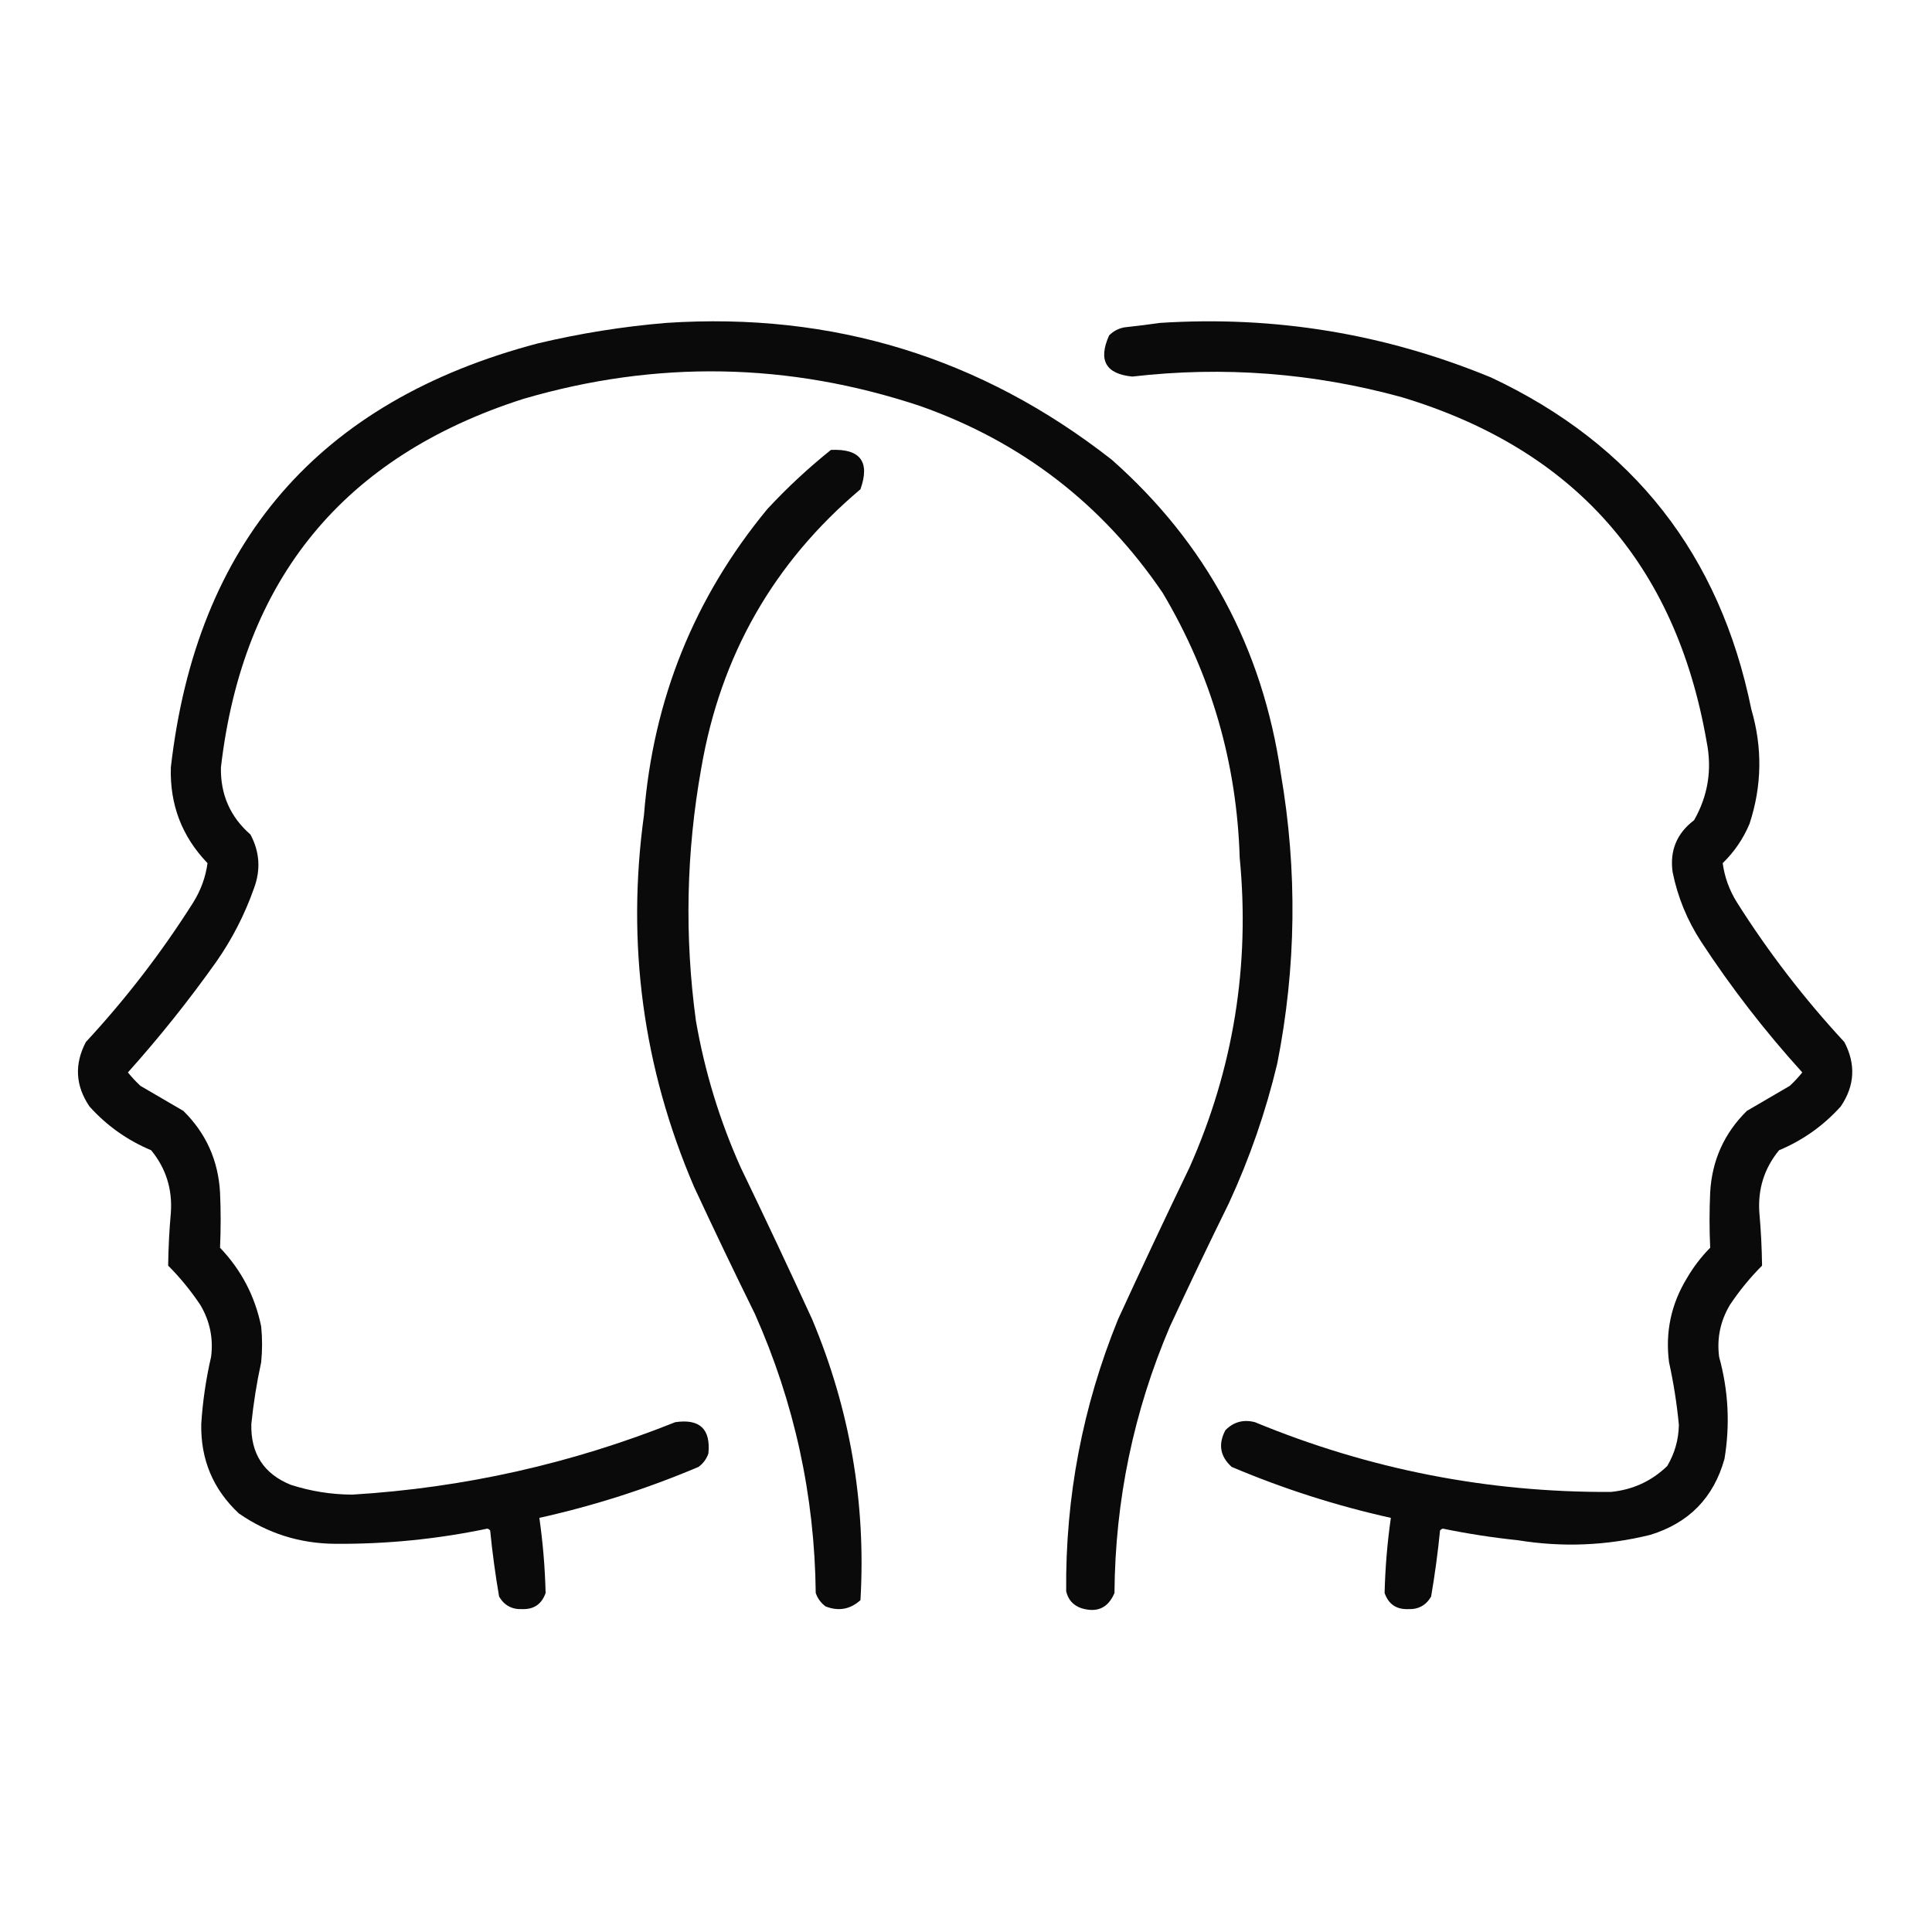 <?xml version="1.0" encoding="UTF-8"?>
<!DOCTYPE svg PUBLIC "-//W3C//DTD SVG 1.1//EN" "http://www.w3.org/Graphics/SVG/1.1/DTD/svg11.dtd">
<svg xmlns="http://www.w3.org/2000/svg" version="1.1" width="1080px" height="1080px" style="shape-rendering:geometricPrecision; text-rendering:geometricPrecision; image-rendering:optimizeQuality; fill-rule:evenodd; clip-rule:evenodd" xmlns:xlink="http://www.w3.org/1999/xlink">
<g><path style="opacity:0.958" fill="#000000" d="M 372.5,180.5 C 465.556,174.359 548.556,199.859 621.5,257C 674.278,303.704 705.778,362.204 716,432.5C 725.303,486.647 724.636,540.647 714,594.5C 707.586,621.408 698.586,647.408 687,672.5C 675.727,695.378 664.727,718.378 654,741.5C 633.697,789.052 623.364,838.719 623,890.5C 619.471,898.846 613.304,901.679 604.5,899C 599.901,897.402 597.068,894.235 596,889.5C 595.523,836.884 605.19,786.218 625,737.5C 638.06,709.046 651.394,680.713 665,652.5C 689.499,597.347 698.832,539.68 693,479.5C 691.386,426.362 677.053,377.029 650,331.5C 616.379,281.913 571.212,247.079 514.5,227C 440.951,202.52 366.951,201.186 292.5,223C 192.028,255.164 135.695,323.831 123.5,429C 123.207,444.146 128.707,456.646 140,466.5C 145.167,476.175 145.833,486.175 142,496.5C 136.833,511.168 129.833,524.834 121,537.5C 105.702,559.079 89.202,579.745 71.5,599.5C 73.65,602.151 75.983,604.651 78.5,607C 86.5,611.667 94.5,616.333 102.5,621C 115.148,633.47 121.982,648.636 123,666.5C 123.47,676.855 123.47,687.188 123,697.5C 134.868,709.9 142.535,724.567 146,741.5C 146.667,748.167 146.667,754.833 146,761.5C 143.52,772.897 141.687,784.397 140.5,796C 140.089,812.545 147.422,823.878 162.5,830C 173.698,833.625 185.198,835.458 197,835.5C 259.372,831.693 319.539,818.193 377.5,795C 391.17,793.004 397.336,798.838 396,812.5C 394.969,815.539 393.135,818.039 390.5,820C 361.702,832.211 332.035,841.711 301.5,848.5C 303.494,862.449 304.661,876.449 305,890.5C 302.817,896.694 298.483,899.694 292,899.5C 286.215,899.776 281.882,897.442 279,892.5C 276.897,880.244 275.23,867.911 274,855.5C 273.586,855.043 273.086,854.709 272.5,854.5C 244.47,860.37 216.137,863.203 187.5,863C 167.652,862.877 149.652,857.21 133.5,846C 119.122,832.562 112.122,815.895 112.5,796C 113.307,783.349 115.141,770.849 118,758.5C 119.332,748.158 117.332,738.491 112,729.5C 106.696,721.536 100.696,714.203 94,707.5C 94.124,697.667 94.624,687.834 95.5,678C 96.451,664.784 92.785,653.117 84.5,643C 71.155,637.413 59.655,629.246 50,618.5C 42.161,606.915 41.495,594.915 48,582.5C 70.422,558.303 90.422,532.303 108,504.5C 112.282,497.644 114.949,490.311 116,482.5C 101.711,467.649 94.878,449.816 95.5,429C 109.85,303.295 178.184,224.295 300.5,192C 324.355,186.333 348.355,182.499 372.5,180.5 Z"/></g>
<g><path style="opacity:0.959" fill="#000000" d="M 648.5,180.5 C 712.599,176.393 774.265,186.56 833.5,211C 912.946,248.315 961.446,310.148 979,396.5C 985.296,417.975 984.963,439.309 978,460.5C 974.483,468.874 969.483,476.207 963,482.5C 964.051,490.311 966.718,497.644 971,504.5C 988.578,532.303 1008.58,558.303 1031,582.5C 1037.51,594.915 1036.84,606.915 1029,618.5C 1019.31,629.257 1007.81,637.424 994.5,643C 986.215,653.117 982.549,664.784 983.5,678C 984.376,687.834 984.876,697.667 985,707.5C 978.304,714.203 972.304,721.536 967,729.5C 961.668,738.491 959.668,748.158 961,758.5C 966.185,777.33 967.185,796.33 964,815.5C 957.967,837.201 944.133,851.368 922.5,858C 898.059,864.045 873.393,865.045 848.5,861C 834.377,859.53 820.377,857.364 806.5,854.5C 805.914,854.709 805.414,855.043 805,855.5C 803.77,867.911 802.103,880.244 800,892.5C 797.118,897.442 792.785,899.776 787,899.5C 780.517,899.694 776.183,896.694 774,890.5C 774.339,876.449 775.506,862.449 777.5,848.5C 746.965,841.711 717.298,832.211 688.5,820C 682.031,814.135 680.864,807.302 685,799.5C 689.574,794.85 695.074,793.35 701.5,795C 765.281,821.356 831.615,834.356 900.5,834C 912.765,832.781 923.265,827.948 932,819.5C 936.187,812.42 938.354,804.753 938.5,796.5C 937.378,784.722 935.544,773.056 933,761.5C 930.835,744.66 934.168,728.993 943,714.5C 946.606,708.293 950.939,702.627 956,697.5C 955.53,687.188 955.53,676.855 956,666.5C 957.018,648.636 963.852,633.47 976.5,621C 984.5,616.333 992.5,611.667 1000.5,607C 1003.02,604.651 1005.35,602.151 1007.5,599.5C 986.732,576.612 967.898,552.279 951,526.5C 943.177,514.521 937.844,501.521 935,487.5C 933.338,475.484 937.338,465.818 947,458.5C 954.818,444.783 957.151,430.117 954,414.5C 936.733,315.236 879.9,251.069 783.5,222C 734.082,208.452 683.916,204.618 633,210.5C 618.103,209.053 613.77,201.386 620,187.5C 622.379,185.116 625.213,183.616 628.5,183C 635.329,182.27 641.996,181.437 648.5,180.5 Z"/></g>
<g><path style="opacity:0.958" fill="#000000" d="M 464.5,251.5 C 480.95,250.772 486.45,258.105 481,273.5C 432.442,314.469 402.775,366.469 392,429.5C 383.606,476.361 382.606,523.361 389,570.5C 393.912,598.902 402.246,626.235 414,652.5C 427.606,680.713 440.94,709.046 454,737.5C 475.153,787.91 484.153,840.243 481,894.5C 475.28,899.661 468.78,900.828 461.5,898C 458.894,896.062 457.061,893.562 456,890.5C 455.403,836.117 444.07,784.117 422,734.5C 410.394,710.955 399.061,687.288 388,663.5C 359.408,596.854 350.074,527.521 360,455.5C 365.127,390.964 388.127,333.964 429,284.5C 440.127,272.532 451.961,261.532 464.5,251.5 Z"/></g>
</svg>

